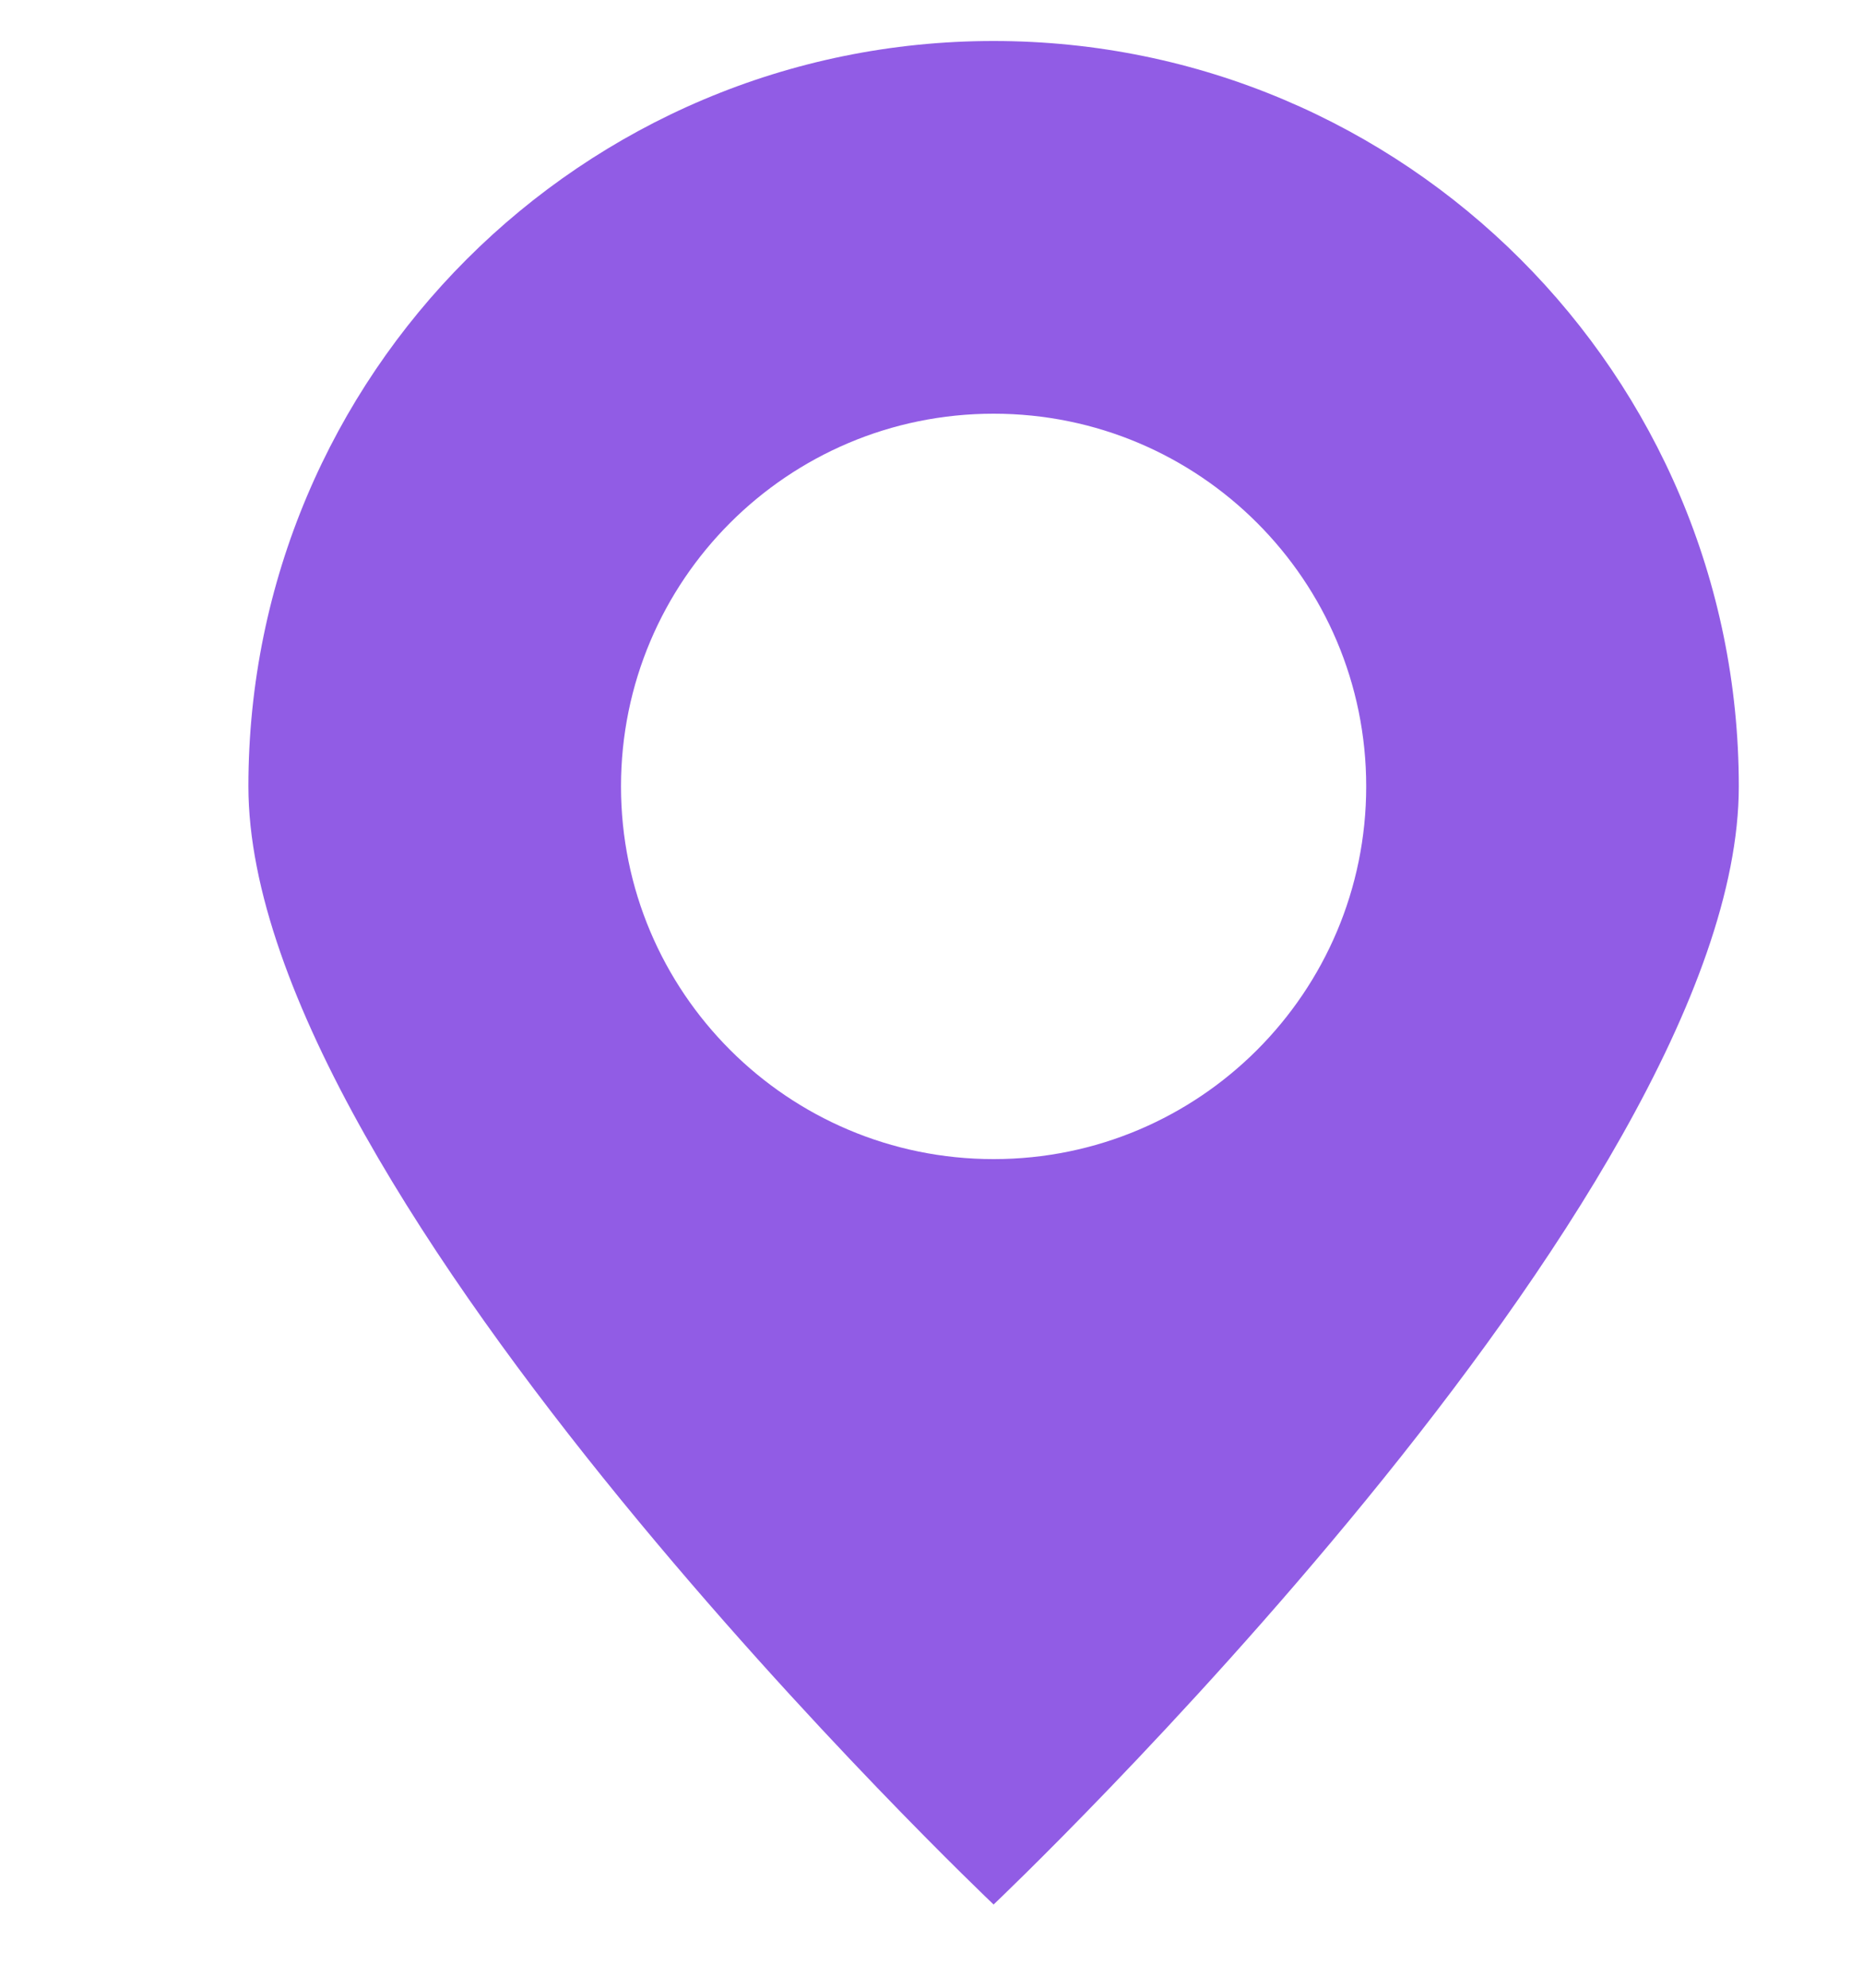 <svg width="15" height="16" viewBox="0 0 15 16" fill="none" xmlns="http://www.w3.org/2000/svg">
<path fill-rule="evenodd" clip-rule="evenodd" d="M8 15.33C8 15.33 14 9.644 14 6.33C14 3.016 11.314 0.33 8 0.33C4.686 0.33 2 3.016 2 6.33C2 9.644 8 15.33 8 15.33ZM8 9.33C9.657 9.33 11 7.987 11 6.33C11 4.673 9.657 3.33 8 3.33C6.343 3.33 5 4.673 5 6.33C5 7.987 6.343 9.33 8 9.33Z" fill="#915CE5"/>
</svg>
